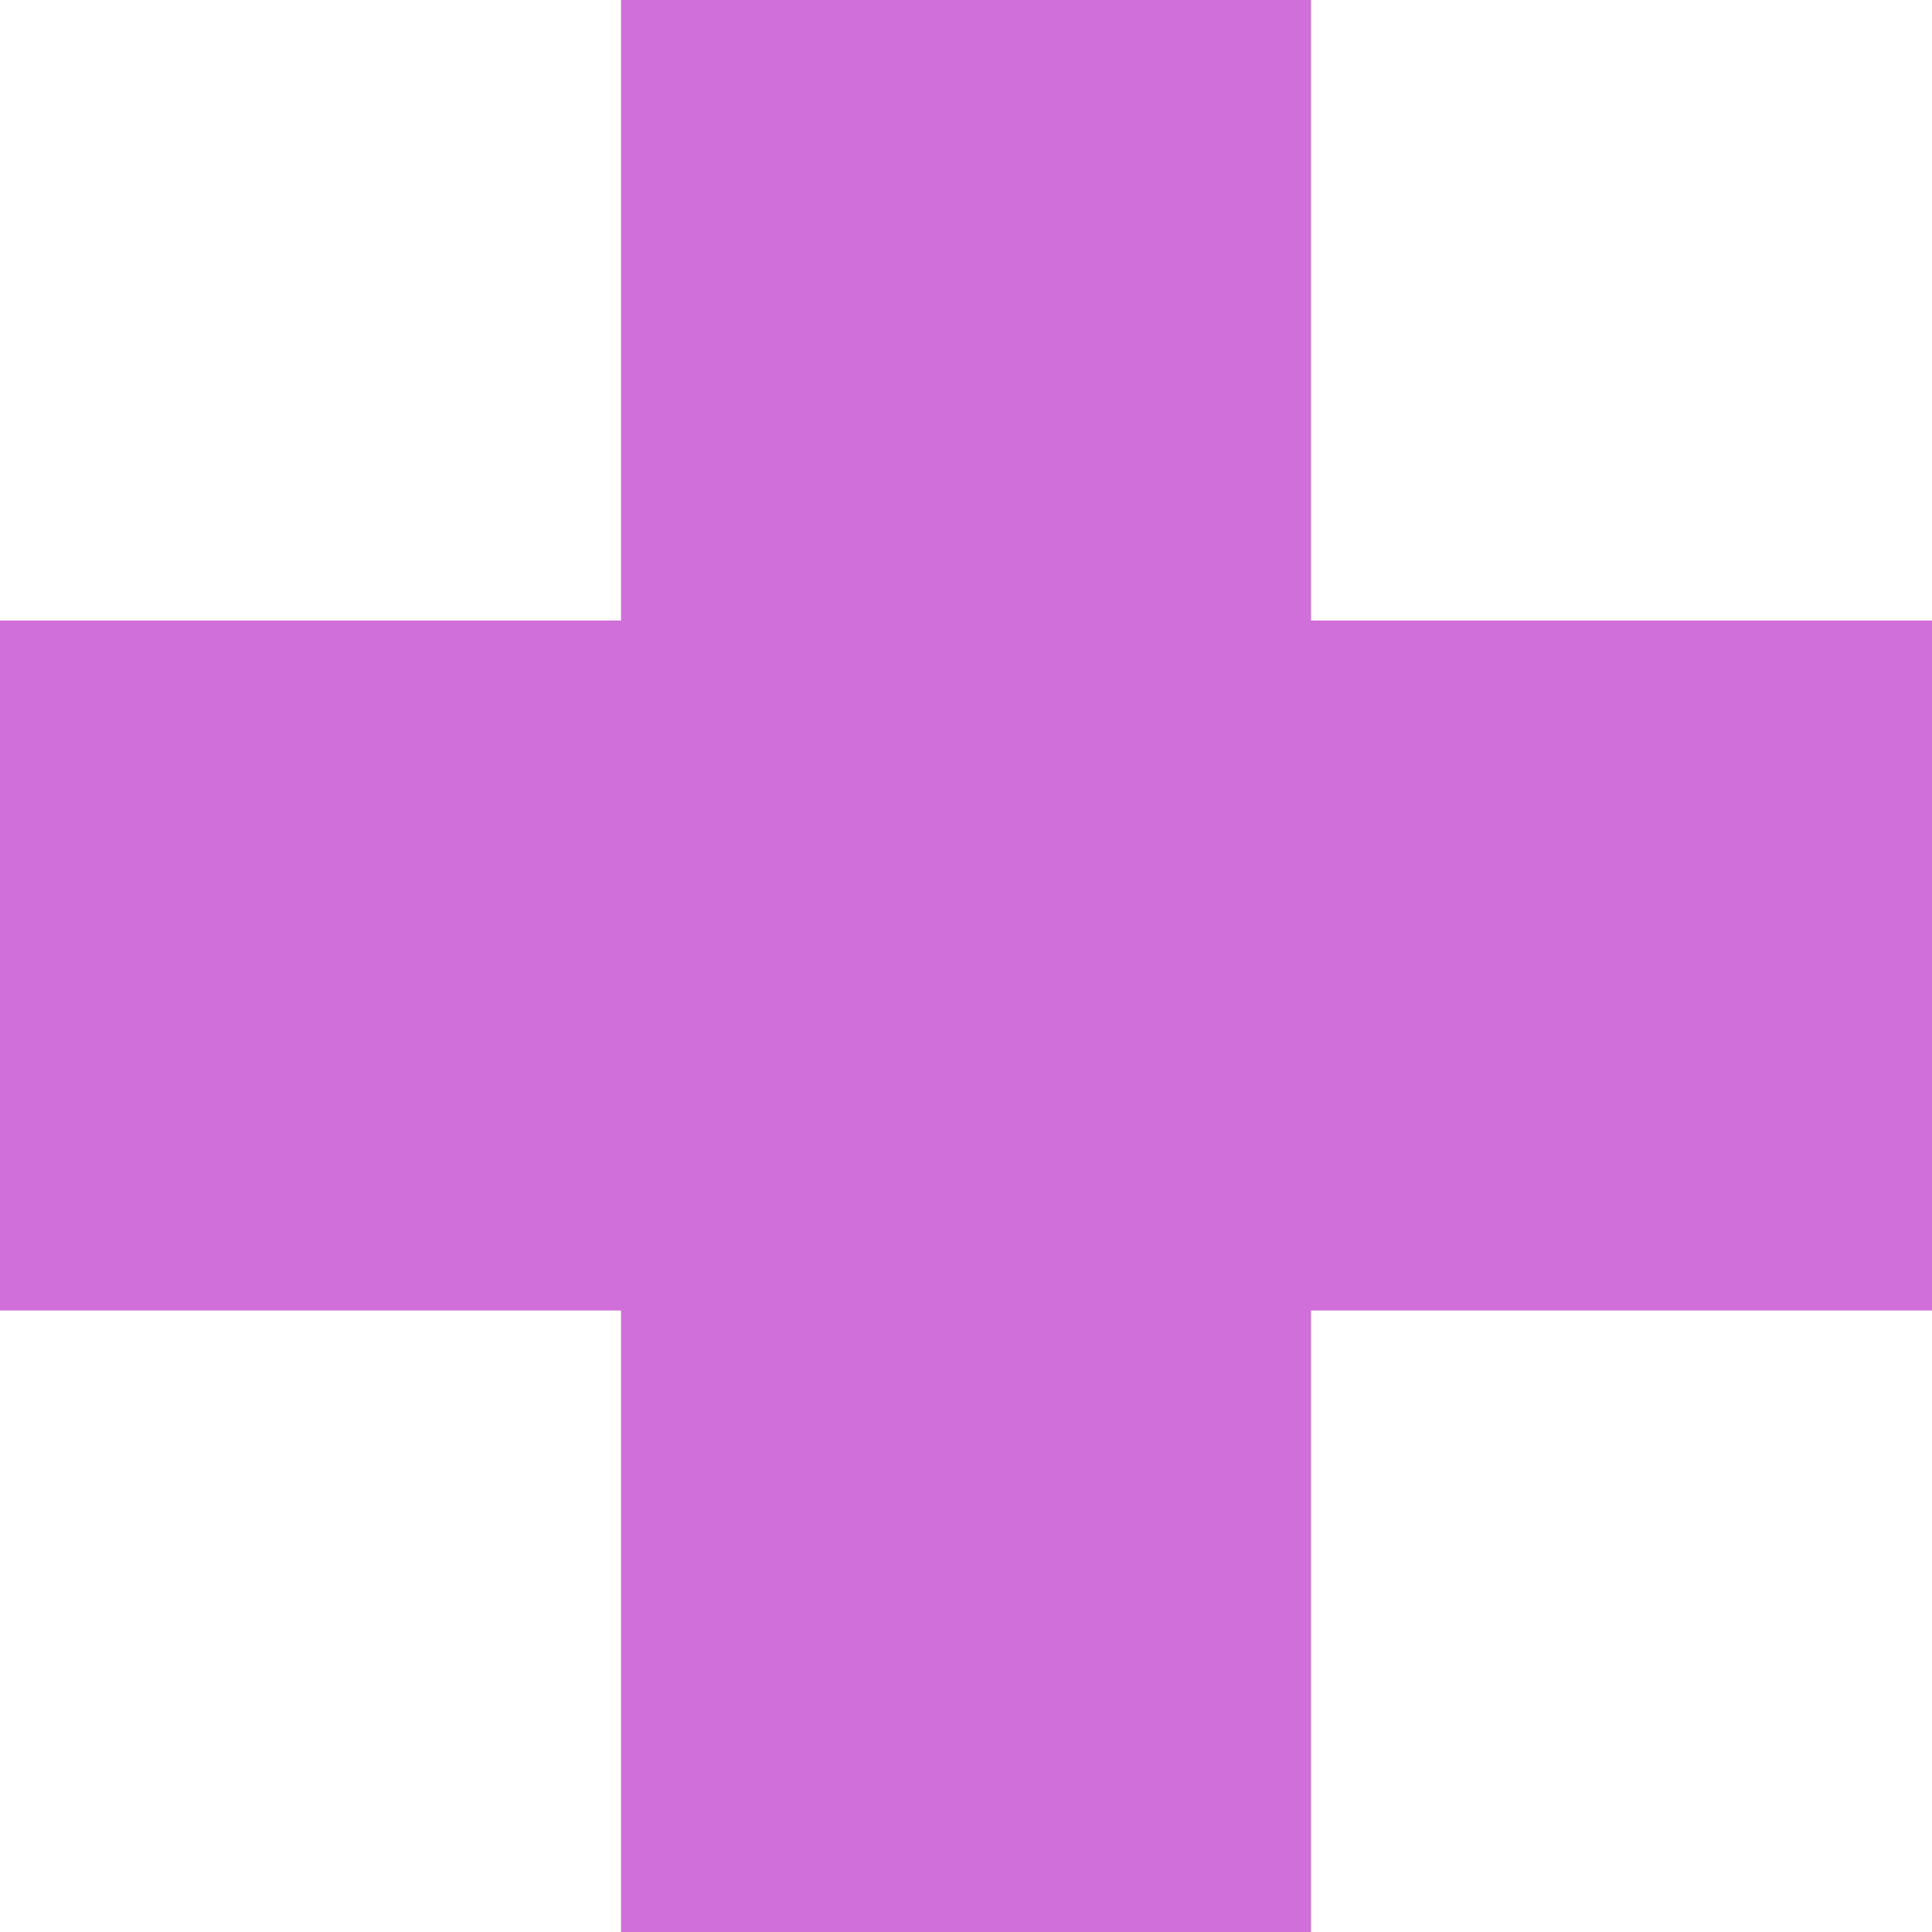 <svg width="16" height="16" viewBox="0 0 16 16" fill="none" xmlns="http://www.w3.org/2000/svg">
<path fill-rule="evenodd" clip-rule="evenodd" d="M5.143 10.853V16H10.857V10.853H16V5.139H10.857V0H5.143V5.139H0V10.853H5.143Z" fill="#D06FD9"/>
</svg>
